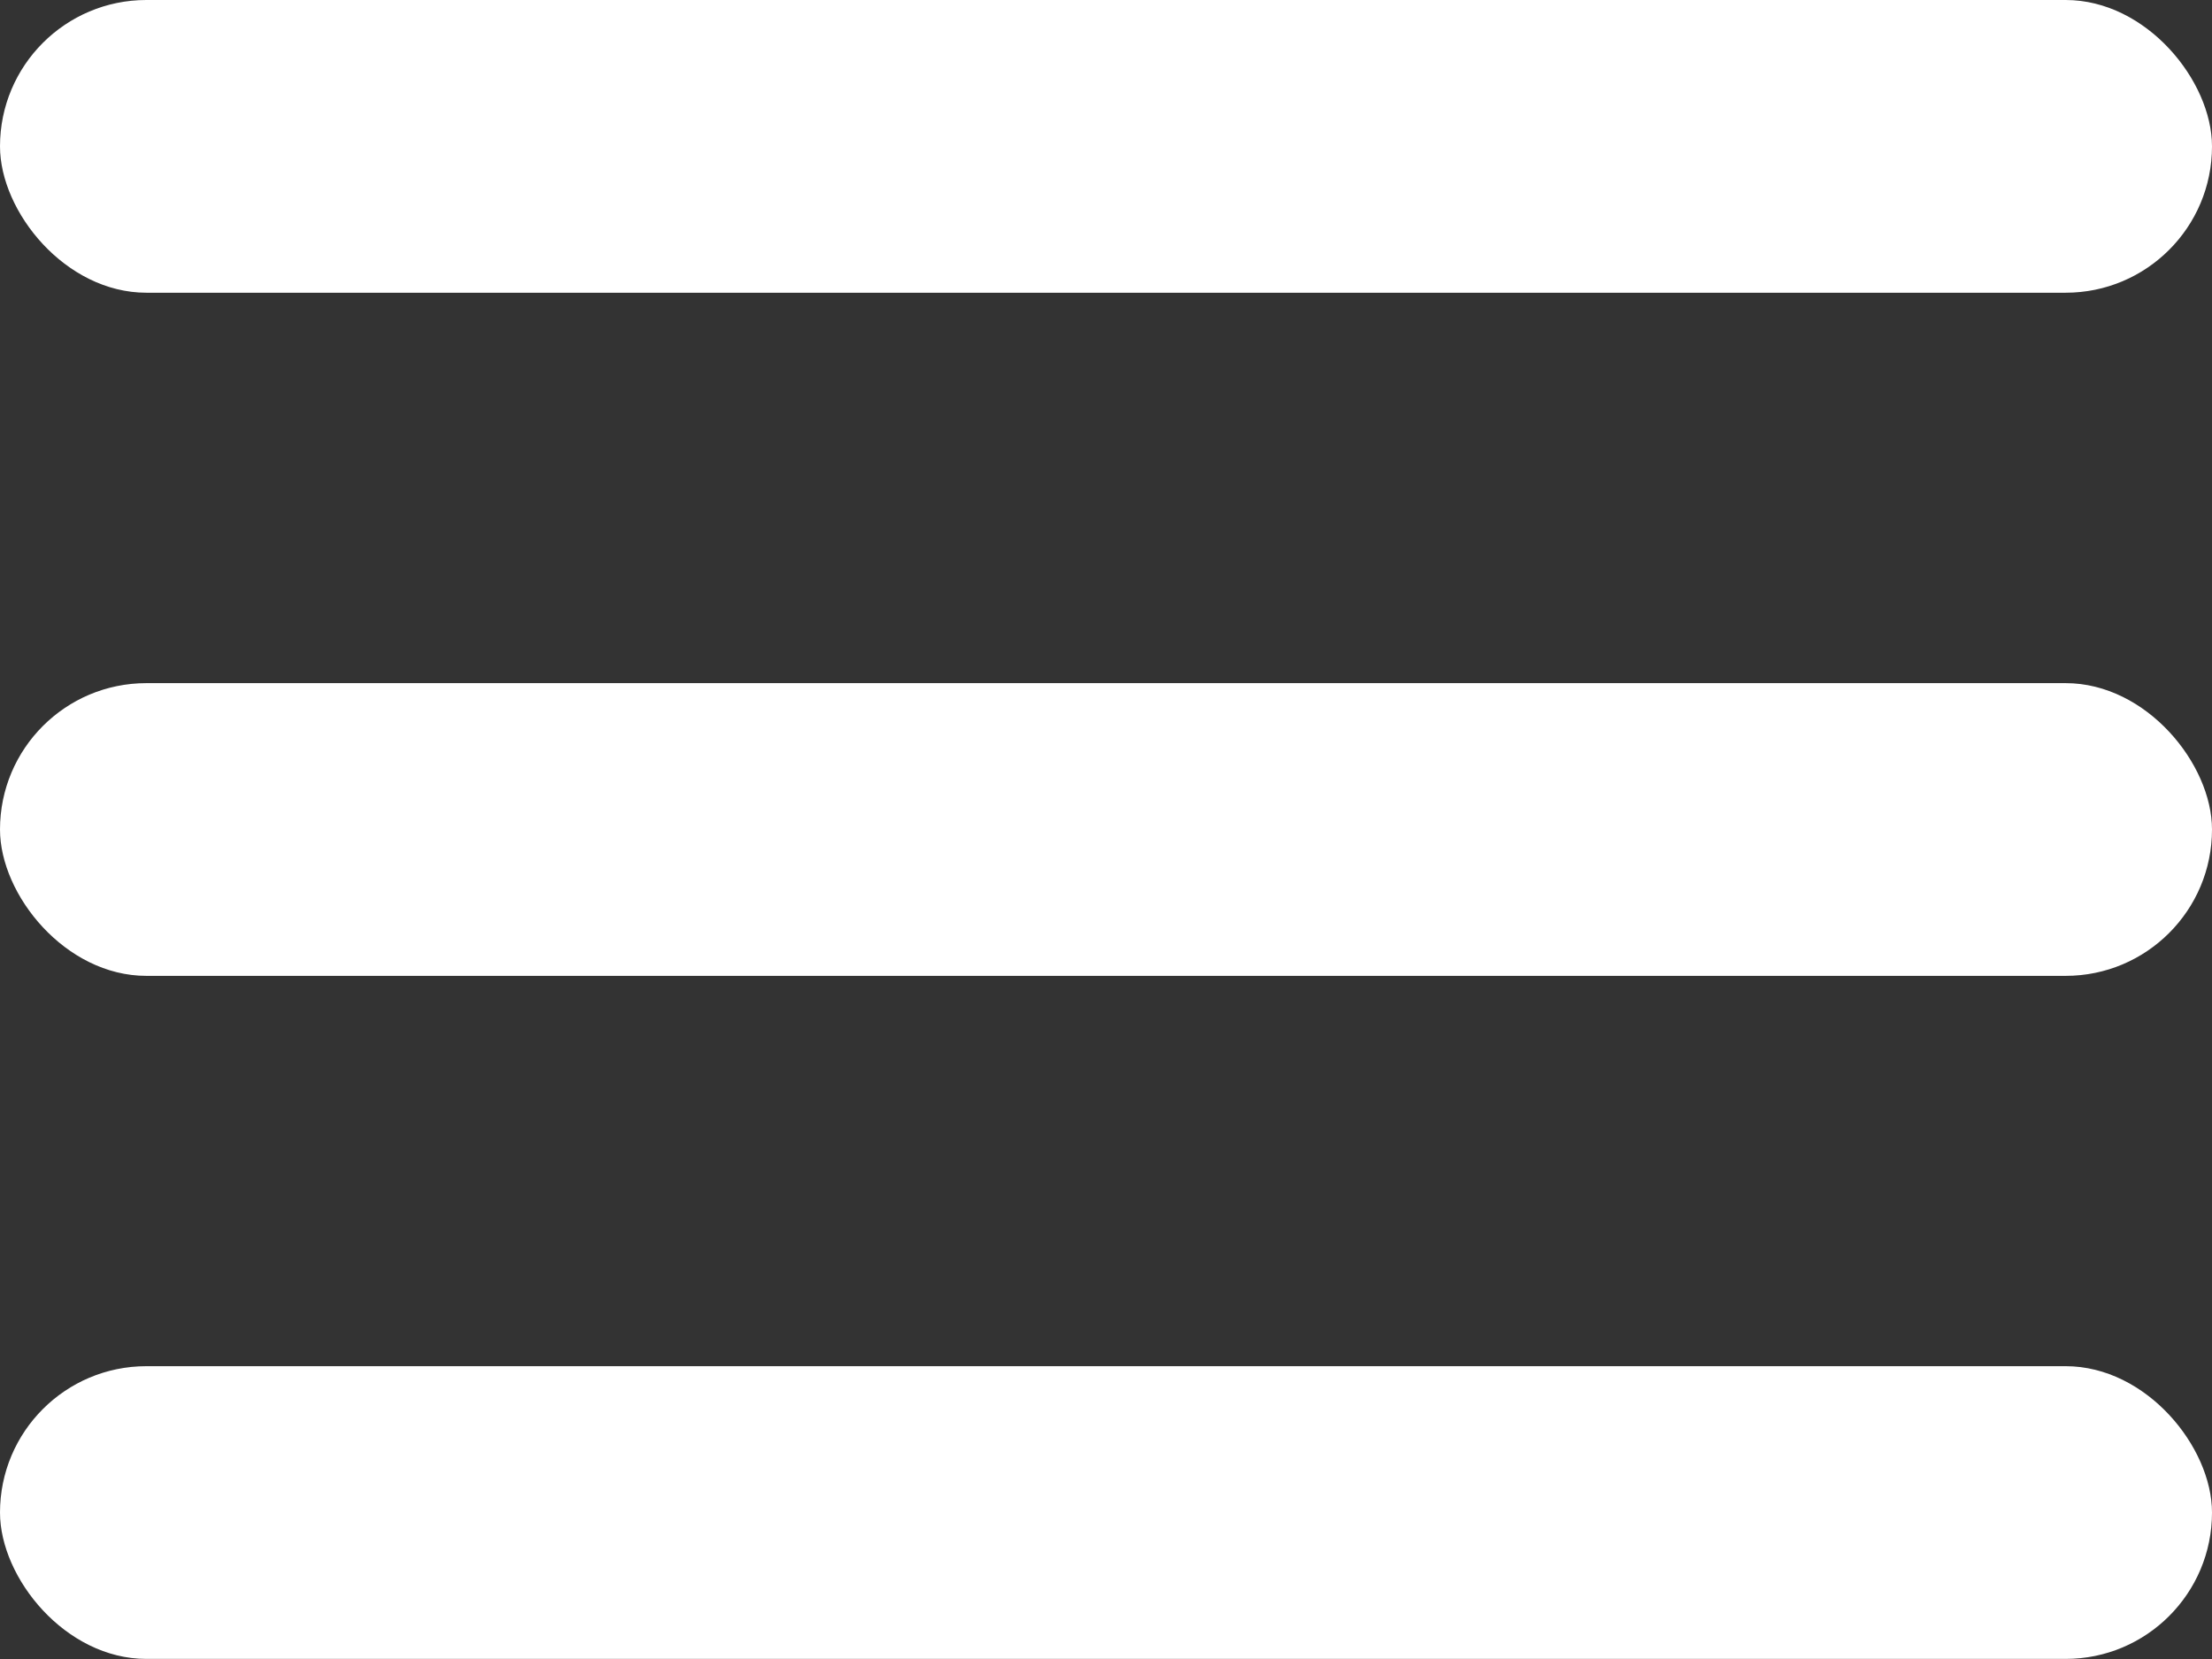 <svg width="24" height="18" viewBox="0 0 24 18" fill="none" xmlns="http://www.w3.org/2000/svg">
<rect x="0" y="0" width="24" height="18" fill="#333333" stroke="none"/>
<rect width="24" height="3.176" rx="1.588" fill="white"/>
<rect y="7.412" width="24" height="3.176" rx="1.588" fill="white"/>
<rect y="14.823" width="24" height="3.176" rx="1.588" fill="white"/>
</svg>
